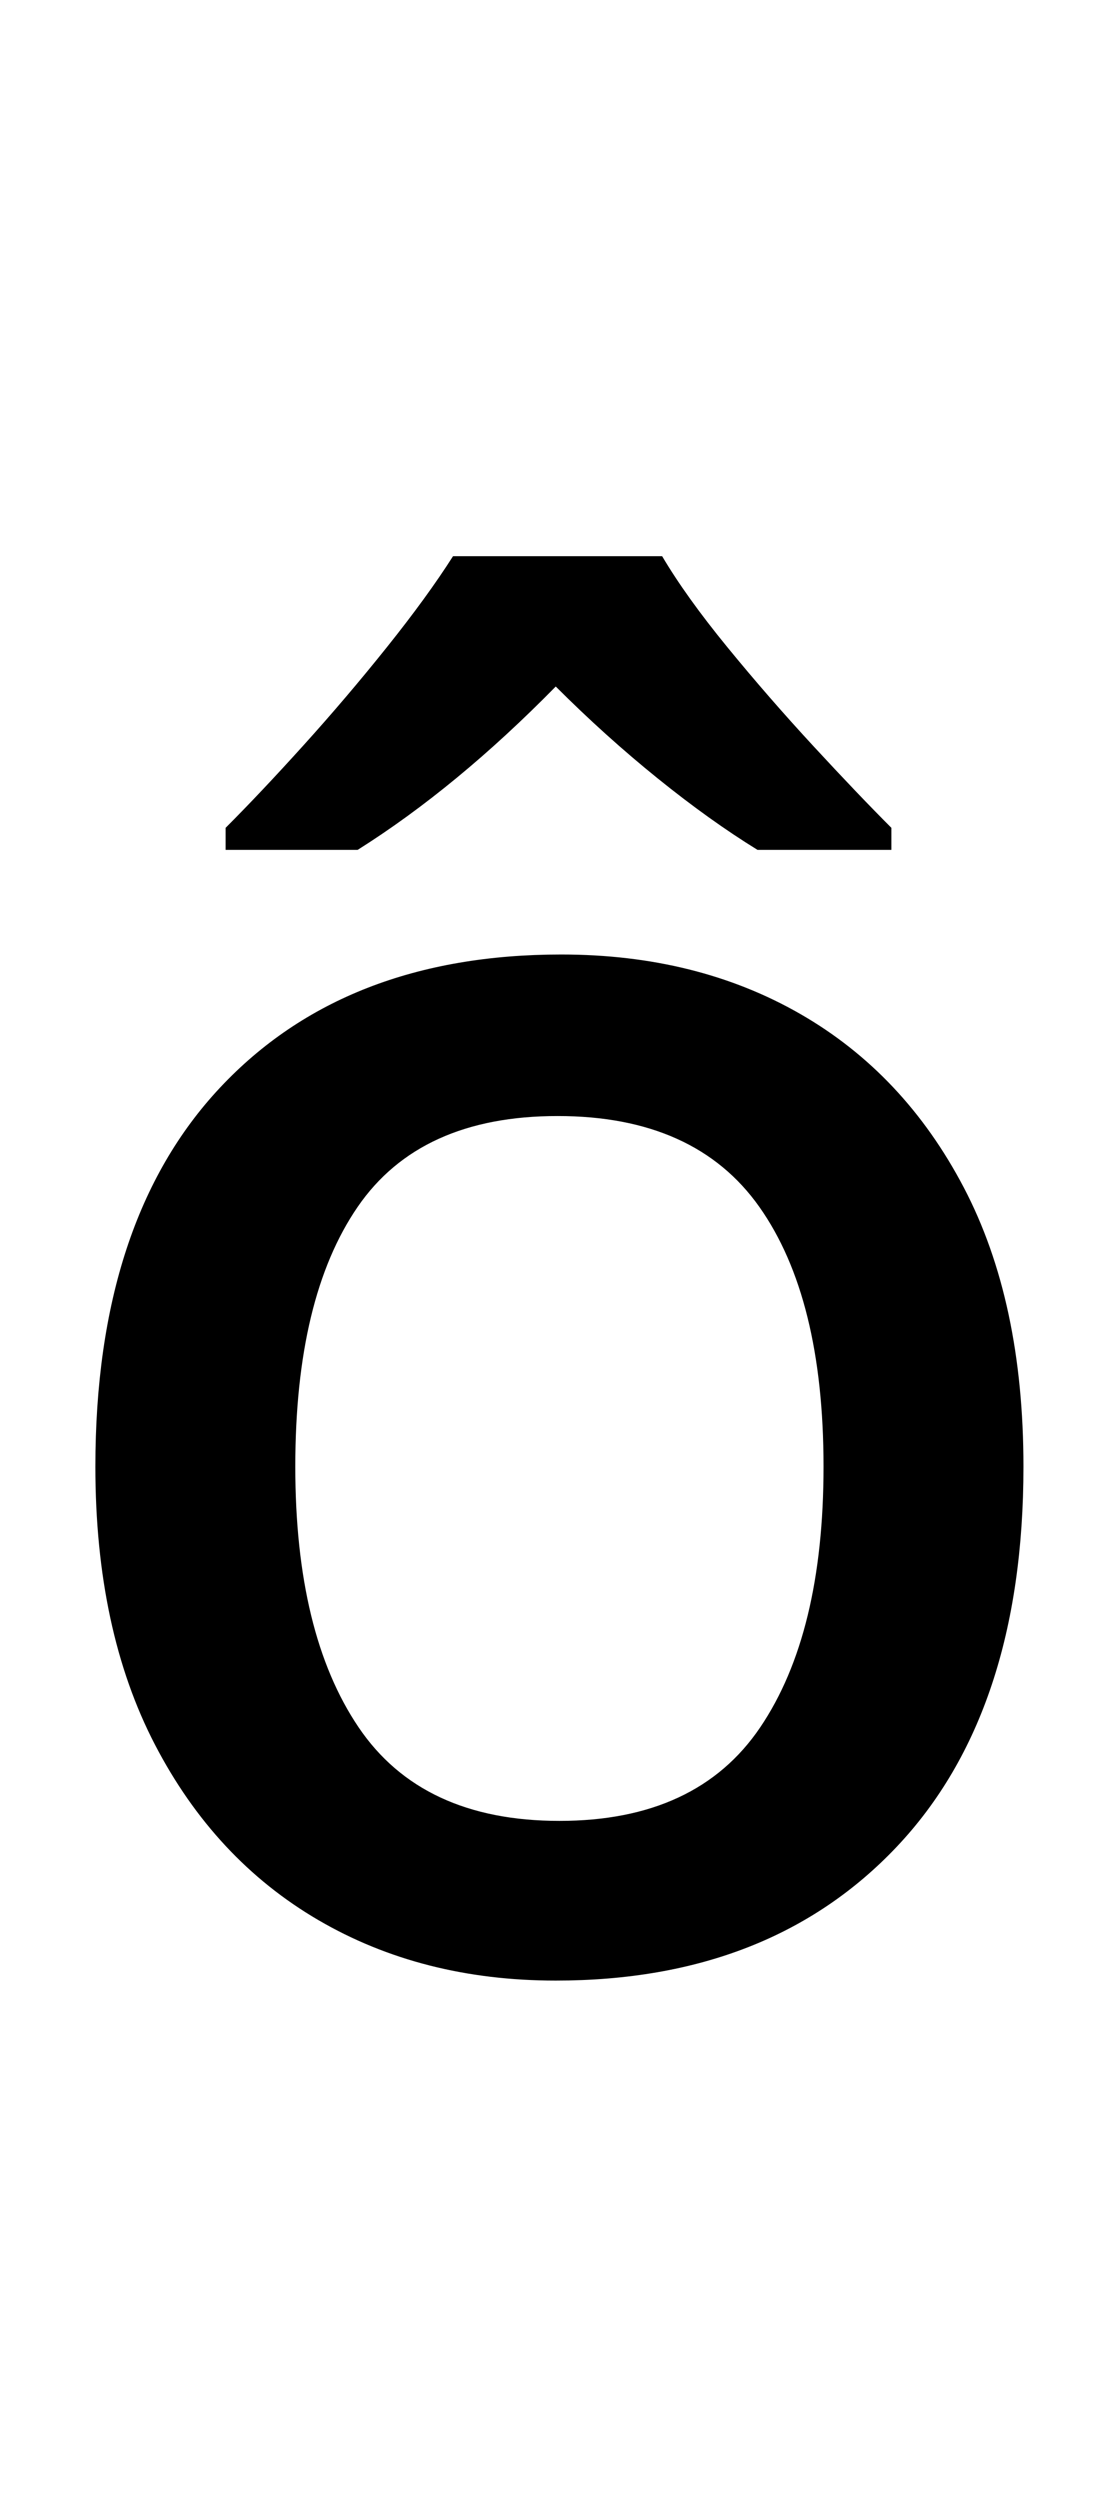 <?xml version="1.0" encoding="UTF-8" standalone="no"?>
<!DOCTYPE svg PUBLIC "-//W3C//DTD SVG 1.1//EN" "http://www.w3.org/Graphics/SVG/1.1/DTD/svg11.dtd">
 <svg xmlns="http://www.w3.org/2000/svg" xmlns:xlink="http://www.w3.org/1999/xlink" width="121.8" height="272.4"><path fill="black" d="M111.60 159.80L111.60 159.80Q111.60 186.60 97.80 201.20Q84 215.80 60.60 215.80L60.60 215.80Q46 215.80 34.70 209.20Q23.40 202.60 16.90 190.10Q10.40 177.60 10.40 159.80L10.40 159.80Q10.40 133 24 118.50Q37.60 104 61.20 104L61.20 104Q76 104 87.30 110.50Q98.60 117 105.10 129.40Q111.60 141.80 111.60 159.80ZM32.20 159.80L32.20 159.80Q32.20 178 39.10 188.20Q46 198.40 61 198.40L61 198.40Q76 198.40 82.90 188.20Q89.80 178 89.80 159.80L89.80 159.80Q89.80 141.40 82.80 131.50Q75.80 121.60 60.80 121.60L60.80 121.60Q45.80 121.60 39 131.50Q32.20 141.40 32.20 159.80ZM49.40 60.60L72.20 60.60Q74.80 65 79.30 70.50Q83.80 76 88.70 81.30Q93.60 86.60 97.20 90.20L97.20 90.20L97.20 92.60L82.60 92.60Q77.40 89.40 71.70 84.80Q66 80.20 60.60 74.80L60.60 74.80Q49.80 85.80 39 92.60L39 92.60L24.60 92.60L24.60 90.20Q28.40 86.40 33.10 81.20Q37.80 76 42.20 70.50Q46.60 65 49.40 60.60L49.40 60.60Z"/></svg>